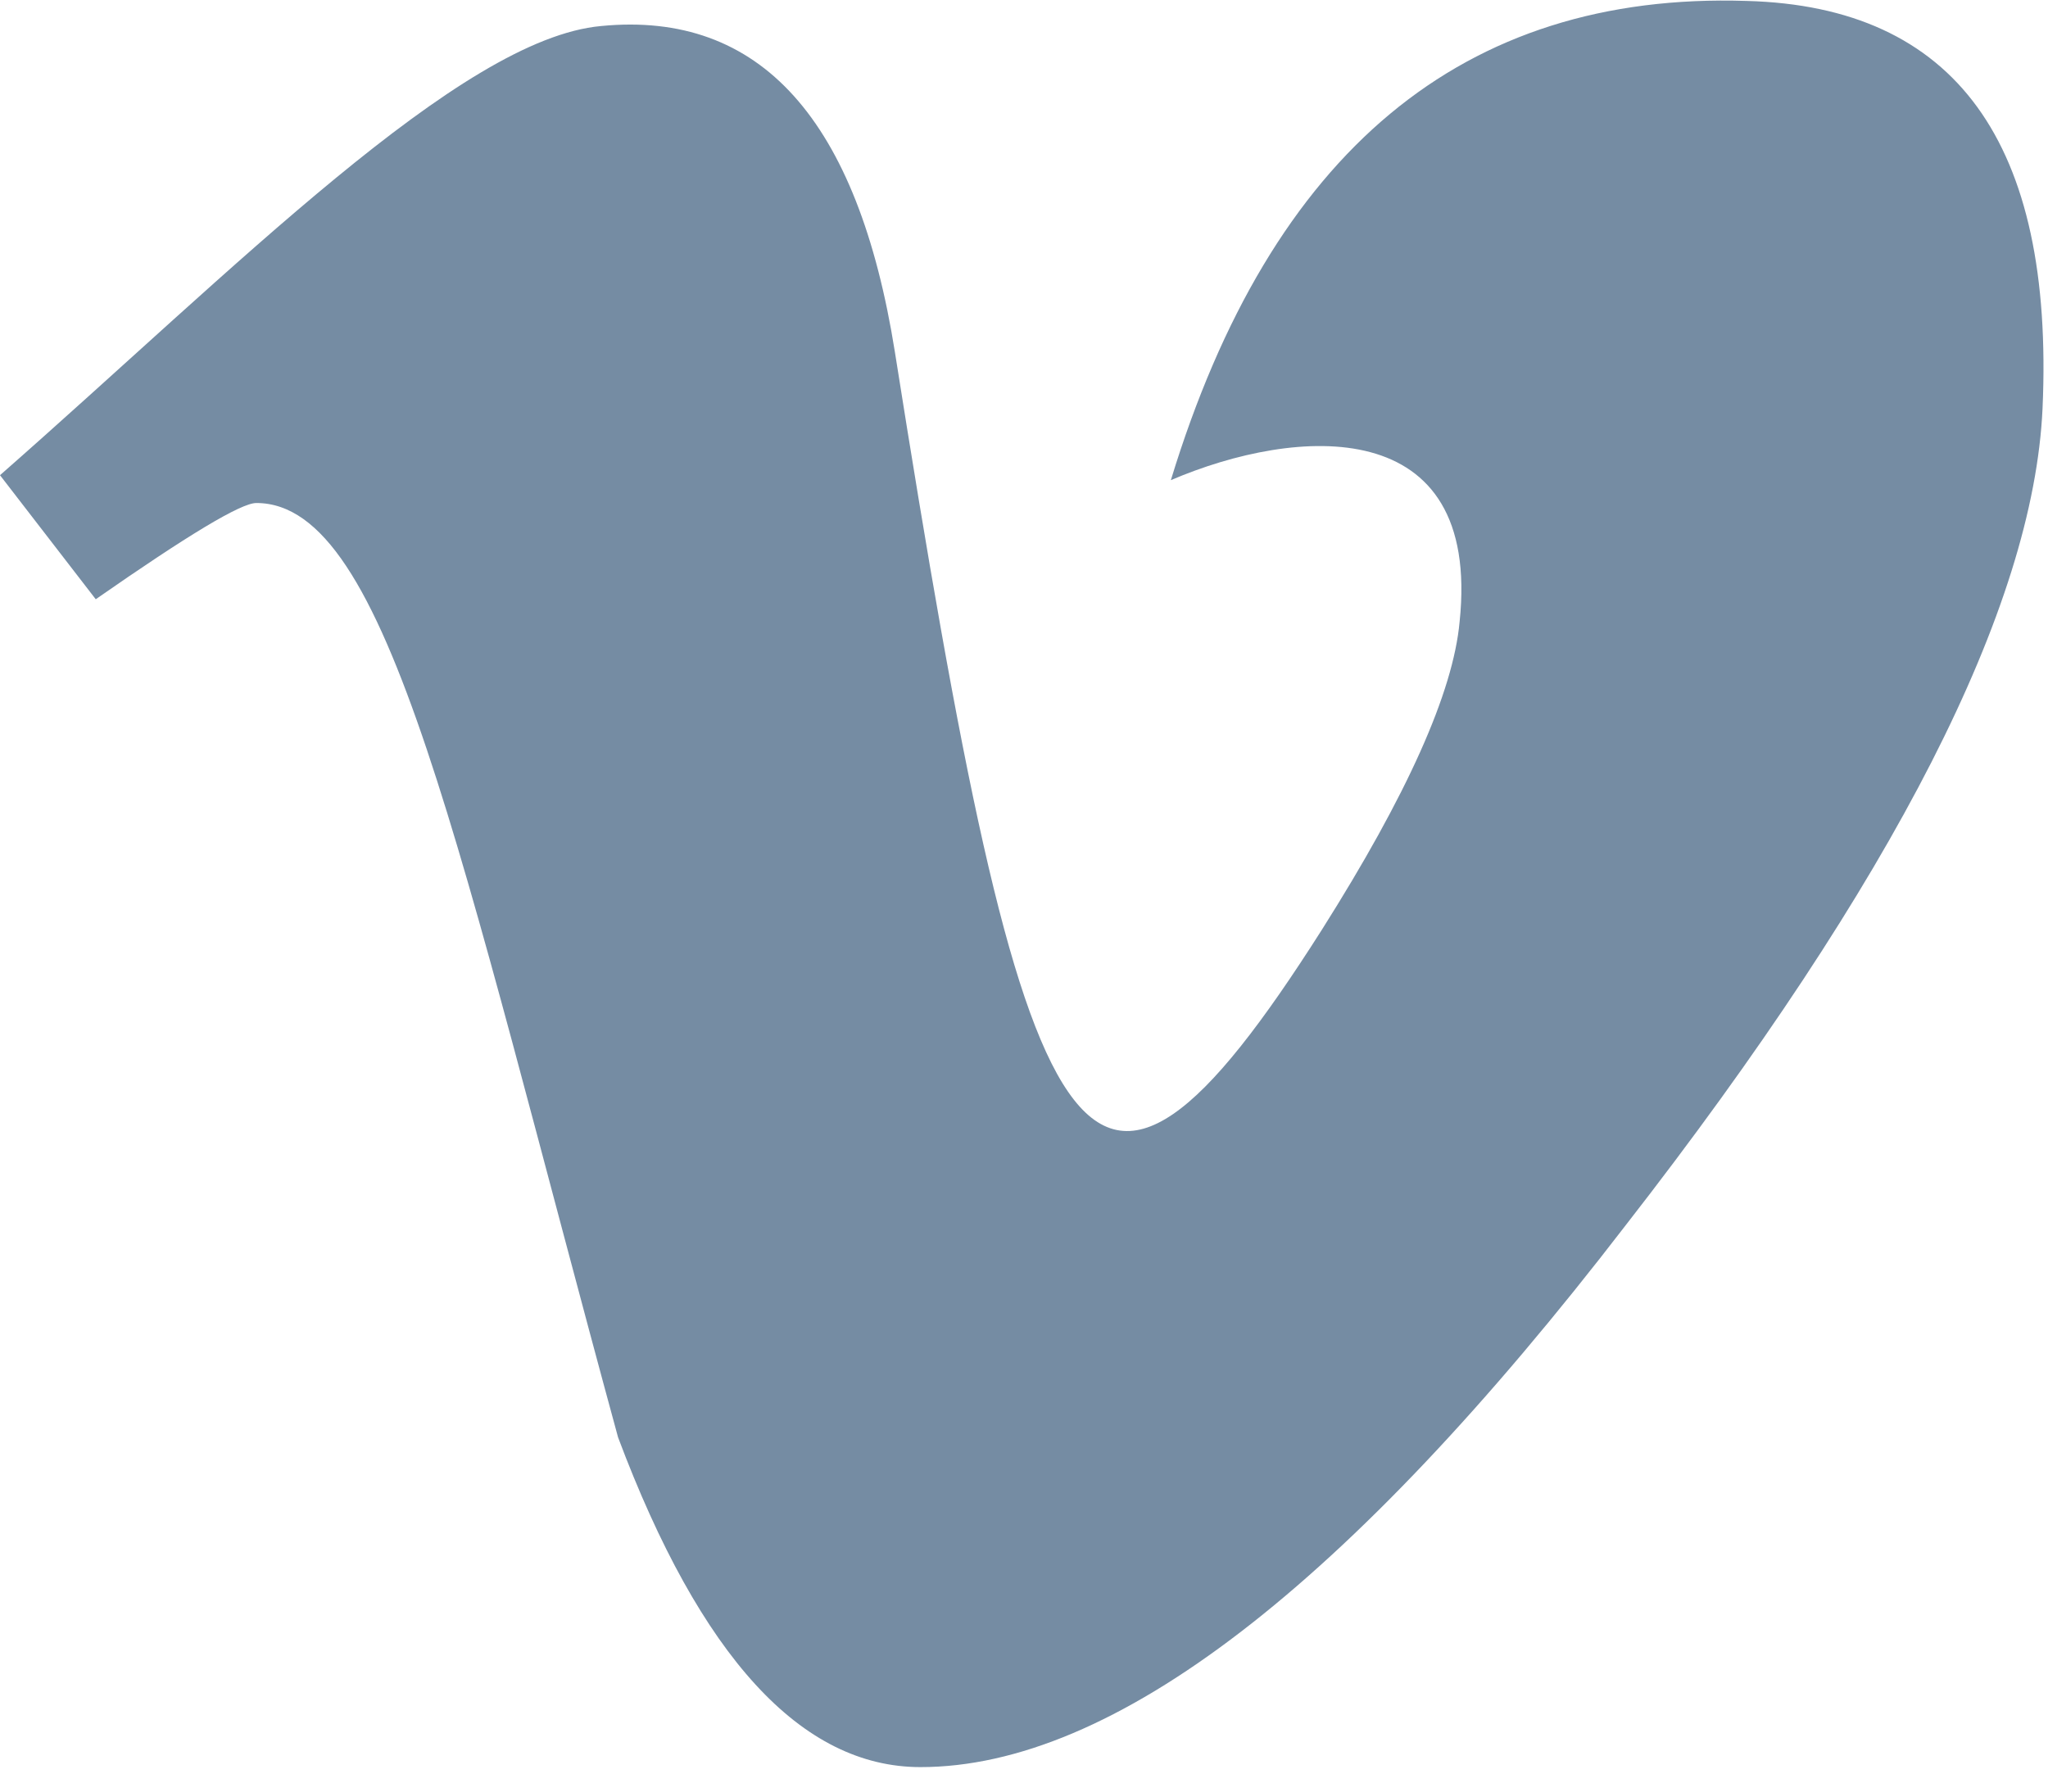 <?xml version="1.0" encoding="UTF-8"?>
<svg xmlns="http://www.w3.org/2000/svg" id="meteor-icon-kit__regular-vimeo" viewBox="0 0 24 21" fill="none">
  <path fill-rule="evenodd" clip-rule="evenodd" d="M23.936 4.789C23.829 7.12 22.204 10.311 19.05 14.363C15.795 18.596 13.042 20.713 10.787 20.713C9.392 20.713 8.21 19.424 7.243 16.848C5.361 9.942 4.559 5.896 3.004 5.896C2.822 5.896 2.197 6.275 1.122 7.024L0 5.57C2.758 3.148 5.393 0.454 7.045 0.305C8.91 0.123 10.054 1.4 10.487 4.126C12.021 13.828 12.7 15.293 15.49 10.899C16.49 9.317 17.03 8.114 17.105 7.286C17.361 4.832 15.191 4.998 13.721 5.628C14.897 1.775 17.147 -0.096 20.467 0.011C22.915 0.075 24.075 1.673 23.936 4.789z" fill="#758CA3"></path>
</svg>
